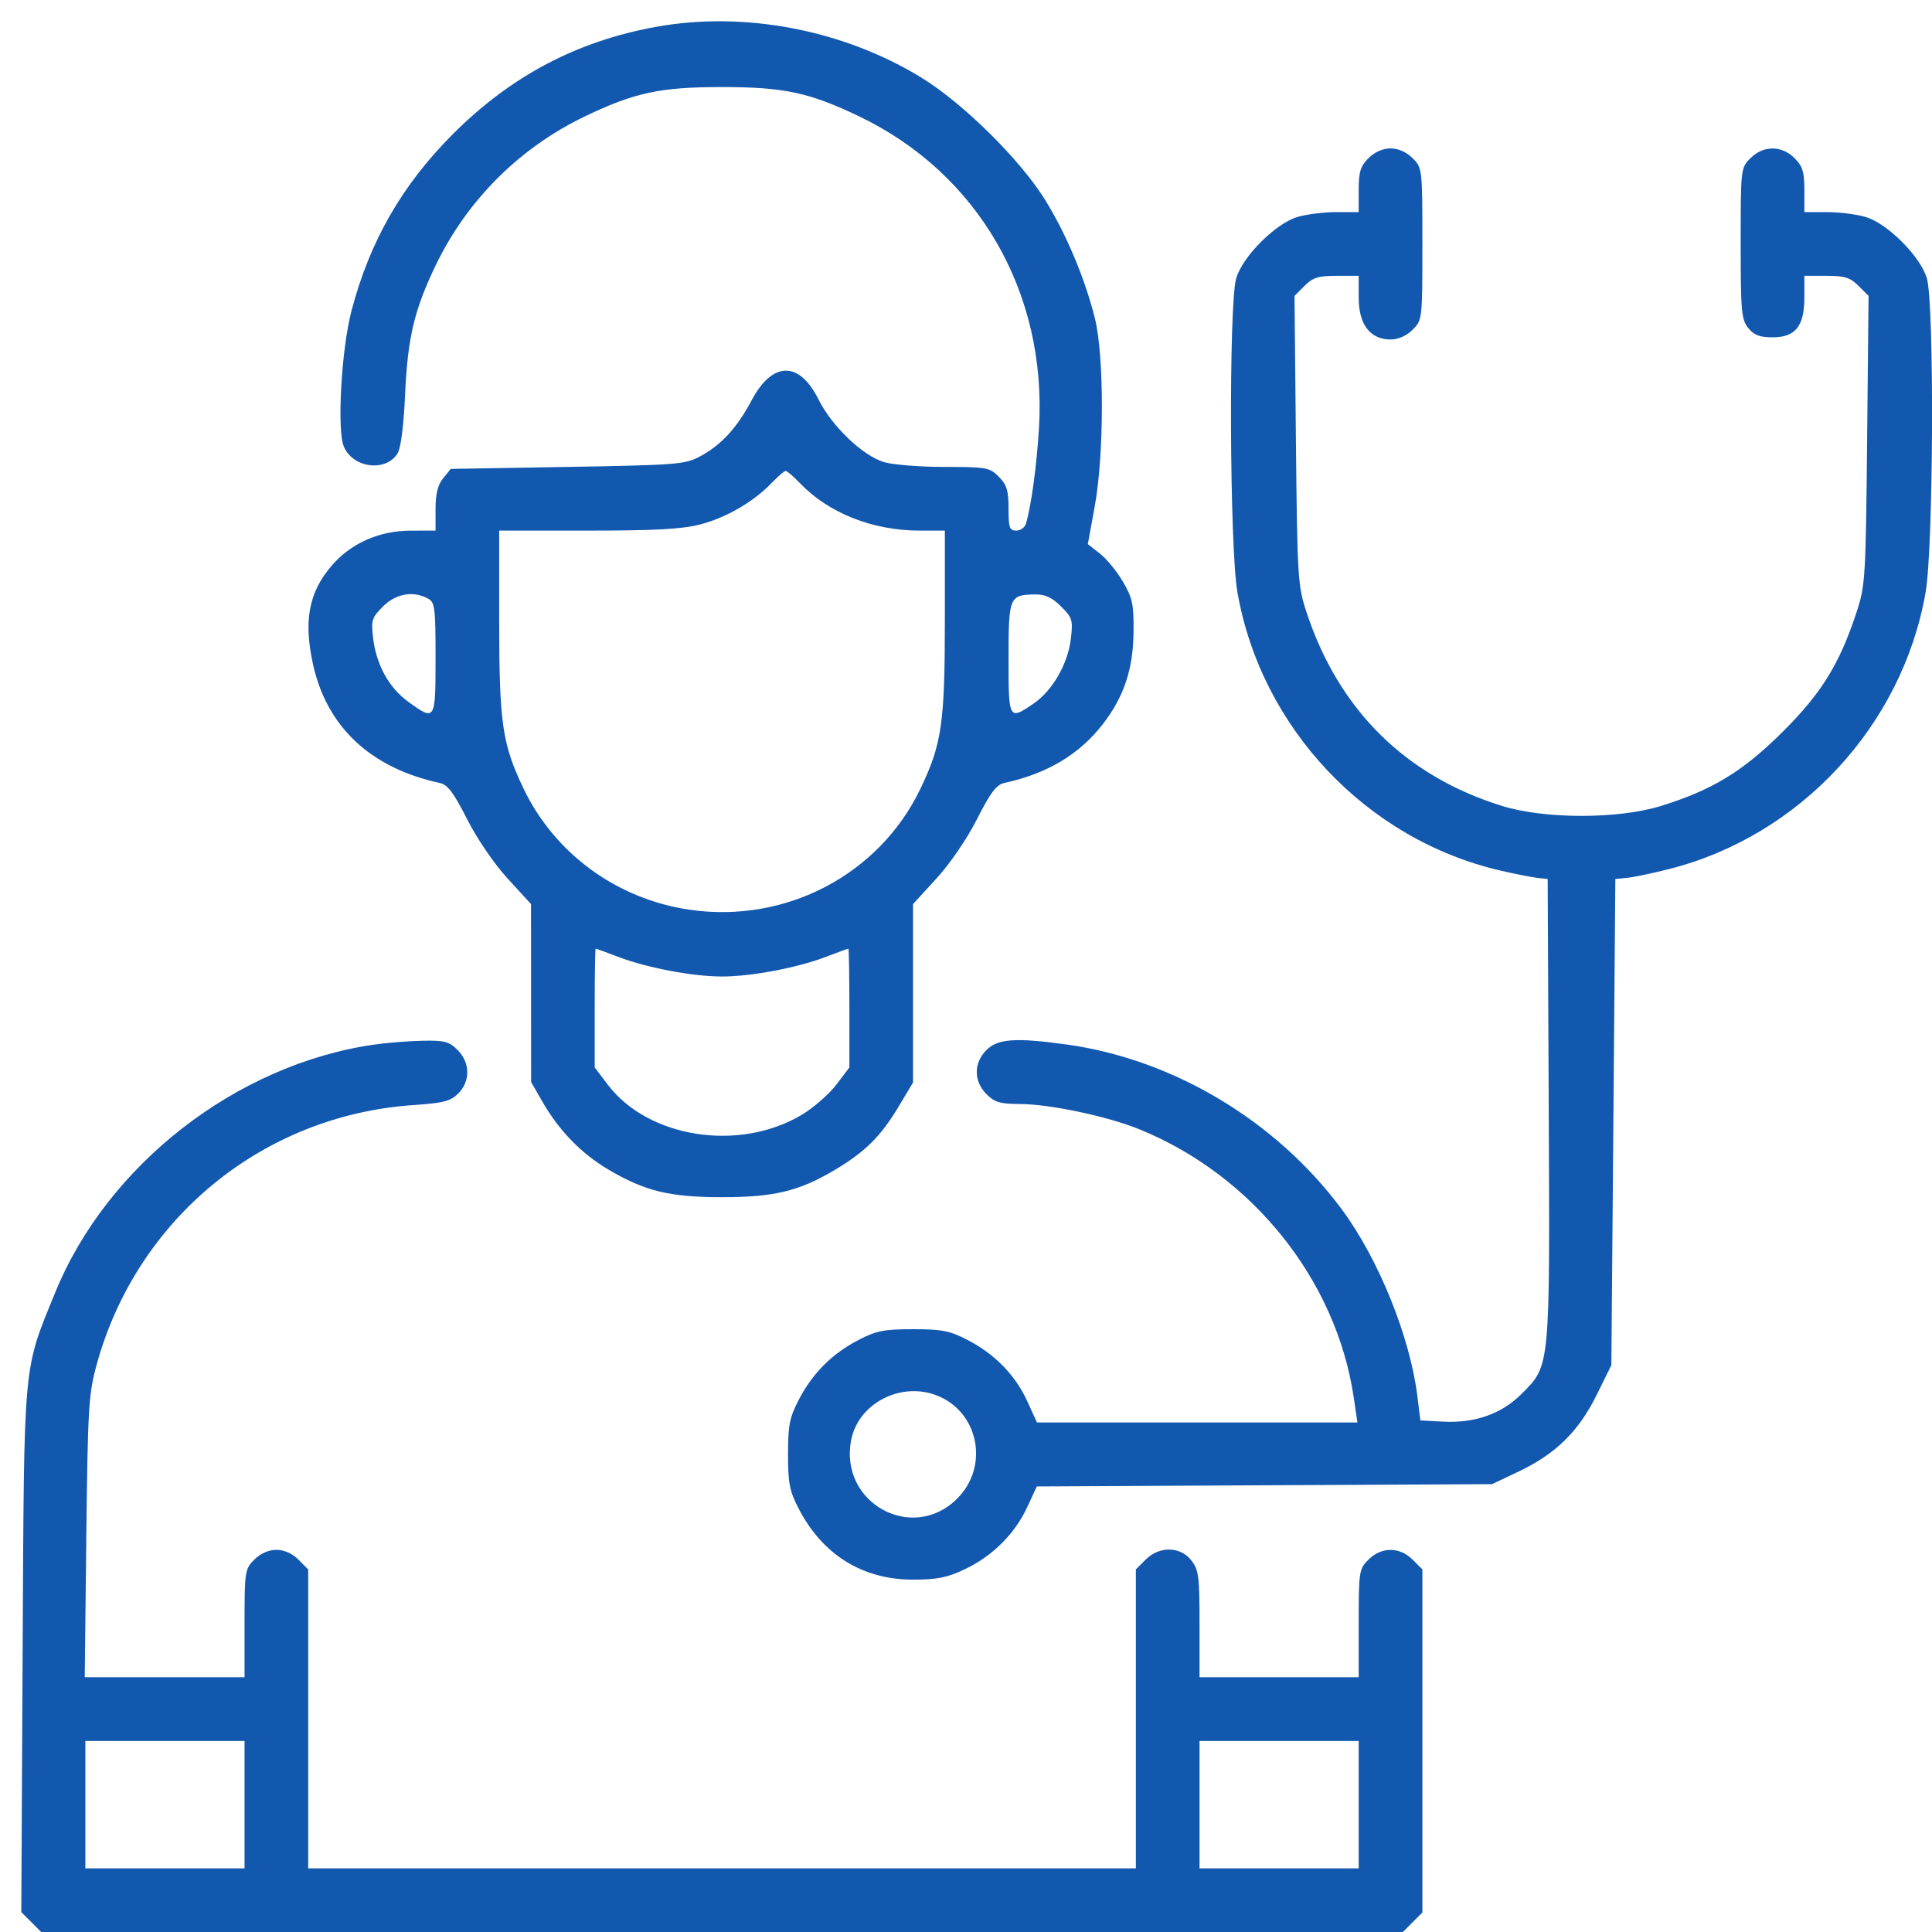 <svg xmlns="http://www.w3.org/2000/svg" width="50" height="50" viewBox="0 0 50 50" fill="none"><path fill-rule="evenodd" clip-rule="evenodd" d="M16.971 0.696C14.928 1.067 13.223 1.967 11.723 3.468C10.403 4.789 9.566 6.248 9.095 8.05C8.835 9.046 8.718 11.121 8.897 11.554C9.129 12.113 9.982 12.225 10.288 11.736C10.373 11.6 10.447 11.027 10.483 10.229C10.55 8.74 10.717 8.031 11.273 6.872C12.08 5.19 13.444 3.826 15.125 3.018C16.42 2.395 17.082 2.253 18.686 2.253C20.29 2.253 20.952 2.395 22.247 3.018C25.314 4.491 27.092 7.569 26.89 11.053C26.833 12.03 26.692 13.071 26.552 13.552C26.522 13.651 26.409 13.732 26.3 13.732C26.127 13.732 26.101 13.657 26.101 13.161C26.101 12.692 26.055 12.544 25.848 12.337C25.61 12.098 25.529 12.084 24.444 12.084C23.811 12.084 23.107 12.028 22.879 11.96C22.326 11.794 21.527 11.029 21.181 10.334C20.685 9.337 19.992 9.346 19.454 10.357C19.074 11.072 18.668 11.514 18.12 11.81C17.732 12.019 17.533 12.035 14.686 12.084L11.665 12.135L11.468 12.378C11.329 12.55 11.272 12.784 11.272 13.177V13.732L10.628 13.733C9.811 13.735 9.079 14.06 8.579 14.645C7.997 15.325 7.857 16.046 8.092 17.153C8.44 18.797 9.578 19.873 11.38 20.263C11.586 20.308 11.739 20.51 12.087 21.198C12.347 21.71 12.784 22.35 13.137 22.736L13.743 23.398L13.744 25.7L13.745 28.003L14.041 28.518C14.468 29.26 15.045 29.855 15.74 30.265C16.691 30.828 17.329 30.983 18.686 30.983C20.048 30.983 20.688 30.826 21.632 30.261C22.399 29.802 22.802 29.399 23.263 28.627L23.629 28.015V25.706V23.398L24.235 22.736C24.589 22.35 25.026 21.71 25.285 21.198C25.633 20.511 25.787 20.308 25.993 20.263C27.114 20.017 27.945 19.518 28.554 18.724C29.091 18.023 29.327 17.311 29.336 16.36C29.343 15.637 29.309 15.476 29.061 15.053C28.906 14.789 28.638 14.461 28.466 14.327L28.153 14.082L28.331 13.109C28.577 11.766 28.579 9.203 28.335 8.234C28.077 7.204 27.597 6.061 27.052 5.18C26.405 4.133 24.93 2.675 23.847 2.01C21.826 0.77 19.261 0.28 16.971 0.696ZM35.416 4.094C35.208 4.301 35.163 4.449 35.163 4.918V5.489H34.583C34.264 5.489 33.812 5.546 33.579 5.615C33.013 5.782 32.16 6.635 31.993 7.201C31.797 7.864 31.821 14.162 32.024 15.324C32.637 18.841 35.373 21.735 38.839 22.532C39.224 22.621 39.655 22.706 39.797 22.721L40.054 22.748L40.081 28.721C40.111 35.444 40.122 35.33 39.373 36.079C38.862 36.59 38.173 36.834 37.36 36.792L36.759 36.761L36.683 36.143C36.495 34.604 35.678 32.583 34.727 31.3C33.031 29.011 30.373 27.417 27.608 27.032C26.291 26.849 25.822 26.881 25.53 27.174C25.195 27.509 25.195 27.982 25.53 28.317C25.739 28.526 25.884 28.57 26.379 28.571C27.165 28.573 28.663 28.889 29.497 29.23C32.423 30.424 34.587 33.135 35.035 36.169L35.13 36.813H30.983H26.837L26.585 36.263C26.276 35.587 25.749 35.046 25.042 34.679C24.581 34.439 24.38 34.4 23.629 34.4C22.878 34.4 22.677 34.439 22.217 34.679C21.534 35.033 21.027 35.541 20.673 36.224C20.433 36.685 20.394 36.886 20.394 37.637C20.394 38.388 20.433 38.589 20.673 39.05C21.291 40.24 22.325 40.881 23.629 40.881C24.248 40.881 24.514 40.828 24.968 40.613C25.683 40.274 26.264 39.696 26.584 39.006L26.833 38.469L32.723 38.439L38.613 38.41L39.301 38.084C40.258 37.63 40.854 37.046 41.318 36.108L41.702 35.33L41.754 29.039L41.805 22.748L42.114 22.718C42.284 22.701 42.771 22.599 43.195 22.491C46.586 21.633 49.234 18.776 49.835 15.328C50.038 14.162 50.063 7.865 49.867 7.201C49.7 6.635 48.847 5.782 48.281 5.615C48.048 5.546 47.596 5.489 47.277 5.489H46.697V4.918C46.697 4.449 46.651 4.301 46.444 4.094C46.109 3.759 45.636 3.759 45.302 4.094C45.051 4.344 45.049 4.363 45.049 6.297C45.049 8.058 45.068 8.272 45.244 8.489C45.392 8.673 45.542 8.73 45.873 8.73C46.468 8.73 46.697 8.442 46.697 7.693V7.138H47.268C47.741 7.138 47.883 7.182 48.098 7.398L48.358 7.657L48.321 11.39C48.286 14.958 48.274 15.155 48.047 15.845C47.605 17.187 47.142 17.937 46.137 18.938C45.109 19.962 44.317 20.444 42.989 20.857C41.882 21.201 39.978 21.201 38.87 20.857C36.372 20.081 34.644 18.369 33.813 15.845C33.586 15.155 33.574 14.958 33.538 11.39L33.502 7.657L33.761 7.398C33.976 7.182 34.119 7.138 34.592 7.138H35.163V7.709C35.163 8.397 35.461 8.786 35.987 8.786C36.187 8.786 36.398 8.693 36.558 8.534C36.809 8.283 36.811 8.265 36.811 6.314C36.811 4.362 36.809 4.344 36.558 4.094C36.398 3.934 36.187 3.841 35.987 3.841C35.786 3.841 35.575 3.934 35.416 4.094ZM20.698 12.5C21.446 13.281 22.584 13.732 23.805 13.732H24.453V16.032C24.453 18.719 24.375 19.257 23.82 20.413C22.753 22.639 20.334 23.906 17.848 23.544C15.97 23.27 14.359 22.096 13.552 20.413C12.997 19.257 12.919 18.719 12.919 16.032V13.732H15.215C16.956 13.732 17.658 13.694 18.123 13.572C18.795 13.397 19.505 12.985 19.969 12.5C20.134 12.328 20.298 12.187 20.334 12.187C20.369 12.187 20.533 12.328 20.698 12.5ZM11.072 15.488C11.255 15.585 11.272 15.716 11.272 17.033C11.272 18.657 11.265 18.668 10.569 18.164C10.066 17.8 9.738 17.206 9.656 16.513C9.602 16.052 9.623 15.984 9.911 15.696C10.244 15.363 10.69 15.283 11.072 15.488ZM27.461 15.696C27.752 15.987 27.771 16.049 27.714 16.53C27.637 17.184 27.237 17.877 26.743 18.213C26.107 18.645 26.101 18.633 26.101 17.035C26.101 15.438 26.121 15.39 26.804 15.384C27.051 15.382 27.234 15.468 27.461 15.696ZM16.009 24.767C16.748 25.049 17.934 25.272 18.686 25.272C19.438 25.272 20.624 25.049 21.364 24.767C21.675 24.648 21.942 24.551 21.956 24.551C21.97 24.551 21.982 25.243 21.982 26.089V27.626L21.643 28.072C21.456 28.317 21.058 28.666 20.756 28.847C19.138 29.819 16.781 29.456 15.73 28.072L15.391 27.626V26.089C15.391 25.243 15.402 24.551 15.416 24.551C15.431 24.551 15.697 24.648 16.009 24.767ZM9.675 27.035C6.115 27.549 2.773 30.149 1.427 33.454C0.591 35.505 0.625 35.127 0.586 42.711L0.551 49.485L0.809 49.743L1.067 50.001H18.686H36.305L36.558 49.748L36.811 49.495V45.056V40.616L36.558 40.363C36.223 40.028 35.75 40.028 35.416 40.363C35.172 40.606 35.163 40.667 35.163 42.011V43.407H33.103H31.044V42.03C31.044 40.793 31.022 40.625 30.83 40.381C30.544 40.017 30.003 40.008 29.649 40.363L29.396 40.616V44.484V48.353H18.686H7.976V44.484V40.616L7.723 40.363C7.564 40.203 7.353 40.11 7.152 40.11C6.952 40.11 6.741 40.203 6.581 40.363C6.338 40.606 6.329 40.667 6.329 42.011V43.407H4.261H2.193L2.234 39.775C2.272 36.428 2.293 36.078 2.501 35.319C3.538 31.538 6.801 28.864 10.701 28.599C11.476 28.546 11.661 28.499 11.859 28.3C12.177 27.982 12.17 27.501 11.843 27.174C11.624 26.955 11.502 26.923 10.942 26.934C10.585 26.941 10.015 26.986 9.675 27.035ZM24.281 36.129C25.339 36.571 25.597 37.959 24.774 38.782C23.617 39.94 21.721 38.903 22.026 37.279C22.208 36.309 23.336 35.734 24.281 36.129ZM6.329 46.704V48.353H4.269H2.209V46.704V45.056H4.269H6.329V46.704ZM35.163 46.704V48.353H33.103H31.044V46.704V45.056H33.103H35.163V46.704Z" fill="#1258AF"></path></svg>